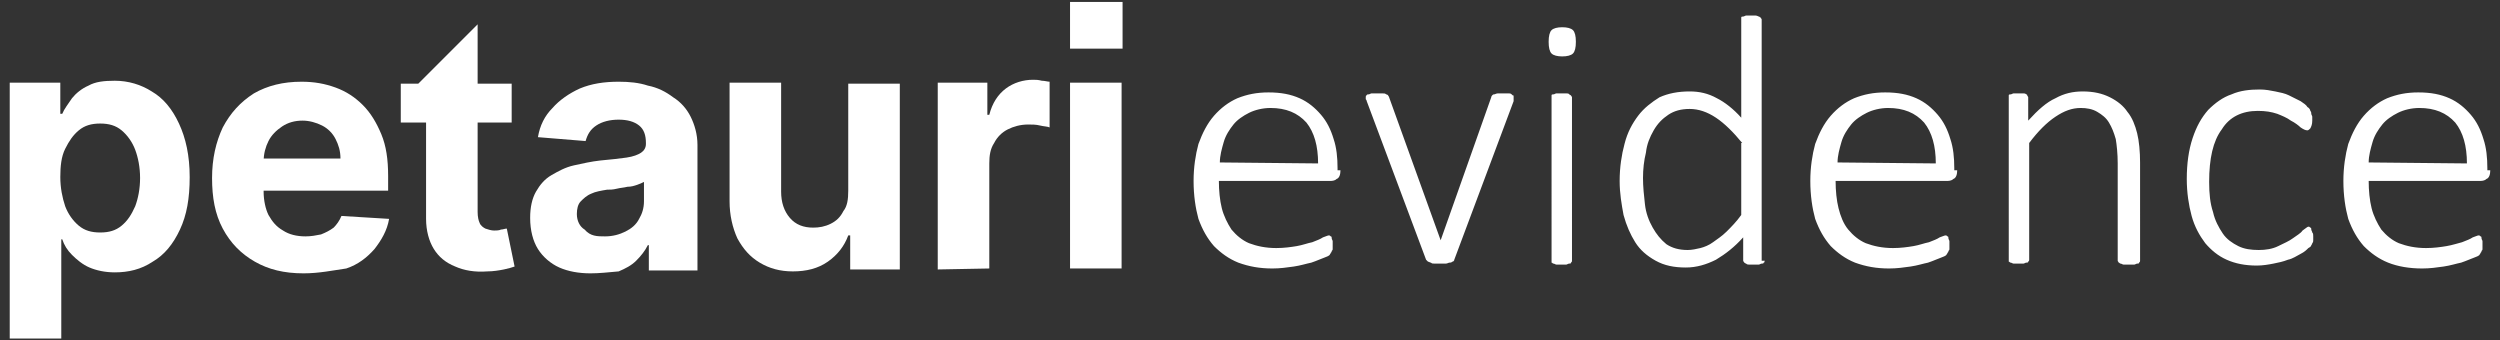 <?xml version="1.0" encoding="utf-8"?>
<!-- Generator: Adobe Illustrator 27.8.0, SVG Export Plug-In . SVG Version: 6.00 Build 0)  -->
<svg version="1.1" id="Layer_1" xmlns="http://www.w3.org/2000/svg" xmlns:xlink="http://www.w3.org/1999/xlink" x="0px" y="0px"
	 viewBox="0 0 257 35" style="enable-background:new 0 0 257 35;" xml:space="preserve">
<rect x="0" y="0" width="257" height="35" fill="#333333" stroke="none"/>
<style type="text/css">
	.st0{fill:#FFFFFF;}
</style>
<path class="st0" d="M1,34.8V8.5h5.2v3.2h0.2c0.2-0.5,0.6-1,1-1.6c0.4-0.5,1-1,1.7-1.3c0.7-0.4,1.6-0.5,2.7-0.5
	c1.4,0,2.7,0.4,3.8,1.1c1.2,0.7,2.1,1.8,2.8,3.3s1.1,3.3,1.1,5.5s-0.3,3.9-1,5.4s-1.6,2.6-2.8,3.3c-1.2,0.8-2.5,1.1-3.9,1.1
	c-1,0-1.9-0.2-2.6-0.5c-0.7-0.3-1.3-0.8-1.8-1.3s-0.8-1-1-1.6H6.3v10.2L1,34.8L1,34.8z M6.2,18.2c0,1.1,0.2,2.1,0.5,3
	c0.3,0.8,0.8,1.5,1.4,2c0.6,0.5,1.3,0.7,2.2,0.7s1.6-0.2,2.2-0.7c0.6-0.5,1-1.1,1.4-2c0.3-0.8,0.5-1.8,0.5-2.9
	c0-1.1-0.2-2.1-0.5-2.9c-0.3-0.8-0.8-1.5-1.4-2c-0.6-0.5-1.3-0.7-2.2-0.7s-1.6,0.2-2.2,0.7s-1,1.1-1.4,1.9
	C6.3,16.1,6.2,17.1,6.2,18.2L6.2,18.2z"/>
<path class="st0" d="M31.2,28.1c-2,0-3.6-0.4-5-1.2s-2.5-1.9-3.3-3.4s-1.1-3.2-1.1-5.2s0.4-3.7,1.1-5.2c0.8-1.5,1.8-2.6,3.2-3.5
	c1.4-0.8,3-1.2,4.9-1.2c1.3,0,2.4,0.2,3.5,0.6c1.1,0.4,2,1,2.8,1.8s1.4,1.8,1.9,3s0.7,2.6,0.7,4.3v1.5h-16v-3.3H35
	c0-0.8-0.2-1.4-0.5-2s-0.8-1.1-1.4-1.4c-0.6-0.3-1.3-0.5-2-0.5c-0.8,0-1.5,0.2-2.1,0.6c-0.6,0.4-1.1,0.9-1.4,1.5s-0.5,1.3-0.5,2.1
	v3.1c0,0.9,0.2,1.8,0.5,2.4c0.4,0.7,0.8,1.2,1.5,1.6c0.6,0.4,1.4,0.6,2.3,0.6c0.6,0,1.1-0.1,1.6-0.2c0.5-0.2,0.9-0.4,1.3-0.7
	c0.3-0.3,0.6-0.7,0.8-1.2l4.9,0.3c-0.2,1.2-0.8,2.2-1.5,3.1c-0.8,0.9-1.7,1.6-2.9,2C34.2,27.8,32.8,28.1,31.2,28.1L31.2,28.1z"/>
<path class="st0" d="M52.6,8.6v4H41.2v-4H52.6z M42.8,8.8l6.3-6.3v19.3c0,0.5,0.1,0.9,0.2,1.1c0.1,0.3,0.4,0.5,0.6,0.6
	c0.3,0.1,0.6,0.2,0.9,0.2c0.2,0,0.5,0,0.7-0.1c0.2,0,0.4-0.1,0.6-0.1l0.8,3.9c-0.3,0.1-0.6,0.2-1.1,0.3s-1.1,0.2-1.7,0.2
	c-1.3,0.1-2.4-0.1-3.3-0.5c-1-0.4-1.7-1-2.2-1.8s-0.8-1.9-0.8-3.1V8.6L42.8,8.8L42.8,8.8z"/>
<path class="st0" d="M60.7,28.1c-1.2,0-2.3-0.2-3.2-0.6c-0.9-0.4-1.7-1.1-2.2-1.9c-0.5-0.8-0.8-1.9-0.8-3.2c0-1.1,0.2-2,0.6-2.7
	c0.4-0.7,0.9-1.3,1.6-1.7c0.7-0.4,1.4-0.8,2.3-1c0.9-0.2,1.8-0.4,2.7-0.5c1.1-0.1,2-0.2,2.7-0.3s1.2-0.3,1.5-0.5s0.5-0.5,0.5-0.9
	v-0.1c0-0.8-0.2-1.4-0.7-1.8c-0.5-0.4-1.2-0.6-2.1-0.6s-1.7,0.2-2.3,0.6c-0.6,0.4-0.9,0.9-1.1,1.6l-4.9-0.4c0.2-1.2,0.7-2.2,1.5-3
	c0.7-0.8,1.7-1.5,2.8-2c1.2-0.5,2.5-0.7,4-0.7c1.1,0,2.1,0.1,3,0.4c1,0.2,1.8,0.6,2.6,1.2c0.8,0.5,1.4,1.2,1.8,2s0.7,1.8,0.7,2.9
	v12.9h-5v-2.6h-0.1c-0.3,0.6-0.7,1.1-1.2,1.6s-1.1,0.8-1.8,1.1C62.5,28,61.6,28.1,60.7,28.1L60.7,28.1z M62.2,24.3
	c0.8,0,1.5-0.2,2.1-0.5c0.6-0.3,1.1-0.7,1.4-1.3c0.3-0.5,0.5-1.1,0.5-1.8v-2c-0.2,0.1-0.4,0.2-0.7,0.3c-0.3,0.1-0.6,0.2-1,0.2
	c-0.4,0.1-0.7,0.1-1.1,0.2c-0.4,0.1-0.7,0.1-1,0.1c-0.6,0.1-1.2,0.2-1.6,0.4c-0.5,0.2-0.8,0.5-1.1,0.8s-0.4,0.8-0.4,1.3
	c0,0.7,0.3,1.3,0.8,1.6C60.7,24.3,61.4,24.3,62.2,24.3z"/>
<path class="st0" d="M87.2,19.6v-11h5.3v19.1h-5.1v-3.5h-0.2c-0.4,1.1-1.1,2-2.1,2.7s-2.2,1-3.6,1c-1.3,0-2.4-0.3-3.4-0.9
	c-1-0.6-1.7-1.4-2.3-2.5c-0.5-1.1-0.8-2.4-0.8-3.8V8.5h5.3v11.2c0,1.1,0.3,2,0.9,2.7s1.4,1,2.4,1c0.6,0,1.2-0.1,1.8-0.4
	c0.6-0.3,1-0.7,1.3-1.3C87.1,21.2,87.2,20.5,87.2,19.6L87.2,19.6z"/>
<path class="st0" d="M96.4,27.7V8.5h5.1v3.3h0.2c0.3-1.2,0.9-2.1,1.7-2.7c0.8-0.6,1.8-0.9,2.8-0.9c0.3,0,0.5,0,0.9,0.1
	c0.3,0,0.6,0.1,0.8,0.1v4.7c-0.2-0.1-0.6-0.1-1-0.2c-0.4-0.1-0.8-0.1-1.2-0.1c-0.8,0-1.5,0.2-2.1,0.5s-1.1,0.8-1.4,1.4
	c-0.4,0.6-0.5,1.3-0.5,2.1v10.8L96.4,27.7L96.4,27.7z"/>
<path class="st0" d="M110,27.7V8.5h5.3v19.1H110z"/>
<path class="st0" d="M110,0.2h5.4V5H110V0.2z"/>
<path class="st0" d="M137.8,17.5c0,0.4-0.1,0.8-0.4,0.9c-0.2,0.2-0.5,0.2-0.7,0.2h-11.4c0,1,0.1,2,0.3,2.8c0.2,0.8,0.6,1.6,1,2.2
	c0.5,0.6,1.1,1.1,1.8,1.4c0.8,0.3,1.7,0.5,2.8,0.5c0.8,0,1.5-0.1,2.1-0.2c0.6-0.1,1.1-0.3,1.6-0.4c0.5-0.2,0.8-0.3,1.1-0.5
	c0.3-0.1,0.5-0.2,0.6-0.2s0.1,0,0.2,0.1c0.1,0,0.1,0.1,0.1,0.2c0,0.1,0.1,0.2,0.1,0.3s0,0.3,0,0.5c0,0.1,0,0.2,0,0.3s0,0.1-0.1,0.2
	c0,0.1,0,0.1-0.1,0.2c0,0.1-0.1,0.1-0.1,0.2c-0.1,0.1-0.3,0.2-0.6,0.3c-0.3,0.1-0.7,0.3-1.3,0.5c-0.5,0.1-1.1,0.3-1.8,0.4
	c-0.7,0.1-1.4,0.2-2.2,0.2c-1.3,0-2.4-0.2-3.5-0.6c-1-0.4-1.8-1-2.5-1.7c-0.7-0.8-1.2-1.7-1.6-2.8c-0.3-1.1-0.5-2.4-0.5-3.9
	c0-1.4,0.2-2.7,0.5-3.8c0.4-1.1,0.9-2.1,1.6-2.9c0.7-0.8,1.5-1.4,2.4-1.8c1-0.4,2-0.6,3.2-0.6c1.3,0,2.3,0.2,3.2,0.6
	c0.9,0.4,1.6,1,2.2,1.7s1,1.5,1.3,2.5c0.3,0.9,0.4,1.9,0.4,3v0.2H137.8z M135.5,16.8c0-1.8-0.4-3.2-1.2-4.2c-0.9-1-2.1-1.5-3.7-1.5
	c-0.8,0-1.6,0.2-2.2,0.5c-0.6,0.3-1.2,0.7-1.6,1.2s-0.8,1.1-1,1.8s-0.4,1.4-0.4,2.1L135.5,16.8L135.5,16.8z M155.6,10v0.1v0.1v0.1
	v0.1l-6.1,16.3c0,0.1-0.1,0.2-0.2,0.2c-0.1,0.1-0.2,0.1-0.3,0.1s-0.2,0.1-0.4,0.1c-0.1,0-0.3,0-0.5,0c-0.2,0-0.4,0-0.6,0
	s-0.3,0-0.4-0.1c-0.1,0-0.2-0.1-0.3-0.1c-0.1-0.1-0.1-0.1-0.2-0.2l-6.1-16.3c0-0.1-0.1-0.2-0.1-0.2c0-0.1,0-0.1,0-0.1V10
	c0-0.1,0-0.2,0.1-0.2c0-0.1,0.1-0.1,0.2-0.1c0.1,0,0.2-0.1,0.3-0.1s0.3,0,0.5,0c0.3,0,0.5,0,0.6,0c0.2,0,0.3,0,0.4,0.1
	c0.1,0,0.2,0.1,0.2,0.1c0,0.1,0.1,0.1,0.1,0.2l5.3,14.7v0.1v-0.1l5.2-14.7c0-0.1,0.1-0.2,0.1-0.2c0.1-0.1,0.1-0.1,0.2-0.1
	s0.2-0.1,0.4-0.1c0.2,0,0.4,0,0.6,0c0.2,0,0.4,0,0.5,0s0.2,0,0.3,0.1s0.1,0.1,0.1,0.1C155.6,9.8,155.6,9.8,155.6,10z M161.6,26.8
	c0,0.1,0,0.1-0.1,0.2c0,0.1-0.1,0.1-0.2,0.1c-0.1,0-0.2,0.1-0.3,0.1s-0.3,0-0.5,0c-0.2,0-0.4,0-0.5,0s-0.2-0.1-0.3-0.1
	s-0.1-0.1-0.2-0.1c0-0.1,0-0.1,0-0.2V10c0-0.1,0-0.1,0-0.2c0-0.1,0.1-0.1,0.2-0.1s0.2-0.1,0.3-0.1s0.3,0,0.5,0c0.2,0,0.4,0,0.5,0
	s0.3,0,0.3,0.1c0.1,0,0.1,0.1,0.2,0.1c0,0.1,0.1,0.1,0.1,0.2V26.8z M162,4.3c0,0.6-0.1,1-0.3,1.2c-0.2,0.2-0.6,0.3-1.1,0.3
	s-0.9-0.1-1.1-0.3c-0.2-0.2-0.3-0.6-0.3-1.2s0.1-1,0.3-1.2c0.2-0.2,0.6-0.3,1.1-0.3s0.9,0.1,1.1,0.3S162,3.7,162,4.3z M181.4,26.8
	c0,0.1,0,0.2-0.1,0.2c0,0.1-0.1,0.1-0.2,0.1s-0.2,0.1-0.3,0.1s-0.3,0-0.5,0c-0.2,0-0.4,0-0.5,0s-0.2,0-0.3-0.1
	c-0.1,0-0.1-0.1-0.2-0.1c0-0.1-0.1-0.1-0.1-0.2v-2.4c-0.9,1-1.8,1.7-2.8,2.3c-1,0.5-2,0.8-3.1,0.8c-1.2,0-2.2-0.2-3.1-0.7
	c-0.9-0.5-1.6-1.1-2.1-1.9c-0.5-0.8-0.9-1.7-1.2-2.8c-0.2-1.1-0.4-2.2-0.4-3.5c0-1.4,0.2-2.7,0.5-3.8c0.3-1.2,0.8-2.1,1.4-2.9
	c0.6-0.8,1.4-1.4,2.2-1.9c0.9-0.4,1.9-0.6,3.1-0.6c1,0,1.9,0.2,2.8,0.7c0.8,0.4,1.7,1.1,2.5,2V2c0-0.1,0-0.1,0-0.2
	c0-0.1,0.1-0.1,0.2-0.1c0.1,0,0.2-0.1,0.3-0.1s0.3,0,0.5,0c0.2,0,0.4,0,0.5,0s0.3,0.1,0.3,0.1c0.1,0,0.1,0.1,0.2,0.1
	c0,0.1,0.1,0.1,0.1,0.2v24.8H181.4z M179.1,14.7c-0.9-1.1-1.8-2-2.7-2.6s-1.8-0.9-2.7-0.9s-1.6,0.2-2.2,0.6
	c-0.6,0.4-1.1,0.9-1.5,1.6c-0.4,0.7-0.7,1.4-0.8,2.3c-0.2,0.8-0.3,1.7-0.3,2.6c0,0.9,0.1,1.8,0.2,2.7c0.1,0.9,0.4,1.7,0.8,2.4
	c0.4,0.7,0.8,1.2,1.4,1.7c0.6,0.4,1.3,0.6,2.2,0.6c0.4,0,0.9-0.1,1.3-0.2c0.4-0.1,0.9-0.3,1.3-0.6s0.9-0.6,1.4-1.1s1-1,1.5-1.7v-7.4
	H179.1z M201.2,17.5c0,0.4-0.1,0.8-0.4,0.9c-0.2,0.2-0.5,0.2-0.7,0.2h-11.4c0,1,0.1,2,0.3,2.8c0.2,0.8,0.5,1.6,1,2.2
	c0.5,0.6,1.1,1.1,1.8,1.4c0.8,0.3,1.7,0.5,2.8,0.5c0.8,0,1.5-0.1,2.1-0.2c0.6-0.1,1.1-0.3,1.6-0.4c0.5-0.2,0.8-0.3,1.1-0.5
	c0.3-0.1,0.5-0.2,0.6-0.2s0.1,0,0.2,0.1c0.1,0,0.1,0.1,0.1,0.2c0,0.1,0.1,0.2,0.1,0.3s0,0.3,0,0.5c0,0.1,0,0.2,0,0.3s0,0.1-0.1,0.2
	c0,0.1,0,0.1-0.1,0.2c0,0.1-0.1,0.1-0.1,0.2c-0.1,0.1-0.3,0.2-0.6,0.3c-0.3,0.1-0.7,0.3-1.3,0.5c-0.5,0.1-1.1,0.3-1.8,0.4
	c-0.7,0.1-1.4,0.2-2.2,0.2c-1.3,0-2.4-0.2-3.5-0.6c-1-0.4-1.8-1-2.5-1.7c-0.7-0.8-1.2-1.7-1.6-2.8c-0.3-1.1-0.5-2.4-0.5-3.9
	c0-1.4,0.2-2.7,0.5-3.8c0.4-1.1,0.9-2.1,1.6-2.9c0.7-0.8,1.5-1.4,2.4-1.8c1-0.4,2-0.6,3.2-0.6c1.3,0,2.3,0.2,3.2,0.6
	c0.9,0.4,1.6,1,2.2,1.7s1,1.5,1.3,2.5c0.3,0.9,0.4,1.9,0.4,3v0.2H201.2z M199,16.8c0-1.8-0.4-3.2-1.2-4.2c-0.9-1-2.1-1.5-3.7-1.5
	c-0.8,0-1.6,0.2-2.2,0.5s-1.2,0.7-1.6,1.2c-0.4,0.5-0.8,1.1-1,1.8c-0.2,0.7-0.4,1.4-0.4,2.1L199,16.8L199,16.8z M220,26.8
	c0,0.1,0,0.1-0.1,0.2c0,0.1-0.1,0.1-0.2,0.1s-0.2,0.1-0.3,0.1s-0.3,0-0.5,0c-0.2,0-0.4,0-0.6,0c-0.1,0-0.2-0.1-0.3-0.1
	s-0.1-0.1-0.2-0.1c0-0.1-0.1-0.1-0.1-0.2v-10c0-1-0.1-1.9-0.2-2.5c-0.2-0.7-0.4-1.2-0.7-1.7c-0.3-0.5-0.7-0.8-1.2-1.1
	s-1.1-0.4-1.7-0.4c-0.9,0-1.7,0.3-2.6,0.9c-0.9,0.6-1.8,1.5-2.7,2.7v12c0,0.1,0,0.1-0.1,0.2c0,0.1-0.1,0.1-0.2,0.1
	c-0.1,0-0.2,0.1-0.3,0.1s-0.3,0-0.5,0c-0.2,0-0.4,0-0.5,0s-0.2-0.1-0.3-0.1s-0.1-0.1-0.2-0.1c0-0.1,0-0.1,0-0.2V10
	c0-0.1,0-0.1,0-0.2c0-0.1,0.1-0.1,0.2-0.1s0.2-0.1,0.3-0.1s0.3,0,0.5,0c0.2,0,0.4,0,0.5,0s0.2,0,0.3,0.1c0.1,0,0.1,0.1,0.1,0.1
	c0,0.1,0.1,0.1,0.1,0.2v2.4c1-1.1,1.9-1.9,2.8-2.3c0.9-0.5,1.8-0.7,2.8-0.7c1.1,0,2,0.2,2.8,0.6c0.8,0.4,1.4,0.9,1.8,1.5
	c0.5,0.6,0.8,1.4,1,2.2c0.2,0.8,0.3,1.9,0.3,3V26.8L220,26.8z M237.8,24.3c0,0.1,0,0.3,0,0.4c0,0.1,0,0.2-0.1,0.3
	c0,0.1-0.1,0.2-0.1,0.2c0,0.1-0.1,0.2-0.3,0.3c-0.2,0.2-0.4,0.4-0.8,0.6c-0.4,0.2-0.8,0.5-1.3,0.6c-0.5,0.2-1,0.3-1.5,0.4
	c-0.5,0.1-1.1,0.2-1.7,0.2c-1.2,0-2.2-0.2-3.1-0.6c-0.9-0.4-1.6-1-2.2-1.7c-0.6-0.8-1.1-1.7-1.4-2.8c-0.3-1.1-0.5-2.4-0.5-3.8
	c0-1.6,0.2-3,0.6-4.2c0.4-1.2,0.9-2.1,1.6-2.9c0.7-0.7,1.5-1.3,2.4-1.6c0.9-0.4,1.9-0.5,2.9-0.5c0.6,0,1.1,0.1,1.6,0.2
	c0.5,0.1,1,0.2,1.4,0.4s0.8,0.4,1.2,0.6c0.3,0.2,0.6,0.4,0.7,0.6c0.2,0.1,0.3,0.3,0.3,0.4c0.1,0.1,0.1,0.2,0.1,0.3s0.1,0.2,0.1,0.3
	s0,0.2,0,0.4c0,0.4-0.1,0.6-0.2,0.8c-0.1,0.1-0.2,0.2-0.3,0.2c-0.2,0-0.4-0.1-0.7-0.3c-0.2-0.2-0.6-0.5-1-0.7
	c-0.4-0.3-0.9-0.5-1.4-0.7c-0.6-0.2-1.2-0.3-2-0.3c-1.6,0-2.9,0.6-3.7,1.9c-0.9,1.2-1.3,3-1.3,5.4c0,1.2,0.1,2.2,0.4,3.1
	c0.2,0.9,0.6,1.6,1,2.2c0.4,0.6,1,1,1.6,1.3s1.3,0.4,2.1,0.4c0.7,0,1.4-0.1,2-0.4s1.1-0.5,1.5-0.8s0.8-0.5,1-0.8
	c0.3-0.2,0.5-0.4,0.6-0.4s0.1,0,0.2,0.1c0.1,0,0.1,0.1,0.1,0.2c0,0.1,0.1,0.2,0.1,0.3C237.8,24,237.8,24.1,237.8,24.3z M256,17.5
	c0,0.4-0.1,0.8-0.4,0.9c-0.2,0.2-0.5,0.2-0.7,0.2h-11.4c0,1,0.1,2,0.3,2.8c0.2,0.8,0.6,1.6,1,2.2c0.5,0.6,1.1,1.1,1.8,1.4
	c0.8,0.3,1.7,0.5,2.8,0.5c0.8,0,1.5-0.1,2.1-0.2c0.6-0.1,1.2-0.3,1.6-0.4c0.5-0.2,0.8-0.3,1.1-0.5c0.3-0.1,0.5-0.2,0.6-0.2
	s0.1,0,0.2,0.1c0.1,0,0.1,0.1,0.1,0.2c0,0.1,0.1,0.2,0.1,0.3s0,0.3,0,0.5c0,0.1,0,0.2,0,0.3s0,0.1-0.1,0.2c0,0.1,0,0.1-0.1,0.2
	c0,0.1-0.1,0.1-0.1,0.2c-0.1,0.1-0.3,0.2-0.6,0.3c-0.3,0.1-0.7,0.3-1.3,0.5c-0.5,0.1-1.1,0.3-1.8,0.4c-0.7,0.1-1.4,0.2-2.2,0.2
	c-1.3,0-2.5-0.2-3.5-0.6c-1-0.4-1.8-1-2.5-1.7c-0.7-0.8-1.2-1.7-1.6-2.8c-0.3-1.1-0.5-2.4-0.5-3.9c0-1.4,0.2-2.7,0.5-3.8
	c0.4-1.1,0.9-2.1,1.6-2.9c0.7-0.8,1.5-1.4,2.4-1.8c1-0.4,2-0.6,3.2-0.6c1.3,0,2.3,0.2,3.2,0.6c0.9,0.4,1.6,1,2.2,1.7
	c0.6,0.7,1,1.5,1.3,2.5c0.3,0.9,0.4,1.9,0.4,3v0.2H256z M253.6,16.8c0-1.8-0.4-3.2-1.2-4.2c-0.9-1-2.1-1.5-3.7-1.5
	c-0.8,0-1.6,0.2-2.2,0.5c-0.6,0.3-1.2,0.7-1.6,1.2s-0.8,1.1-1,1.8c-0.2,0.7-0.4,1.4-0.4,2.1L253.6,16.8L253.6,16.8z"/>
</svg>
